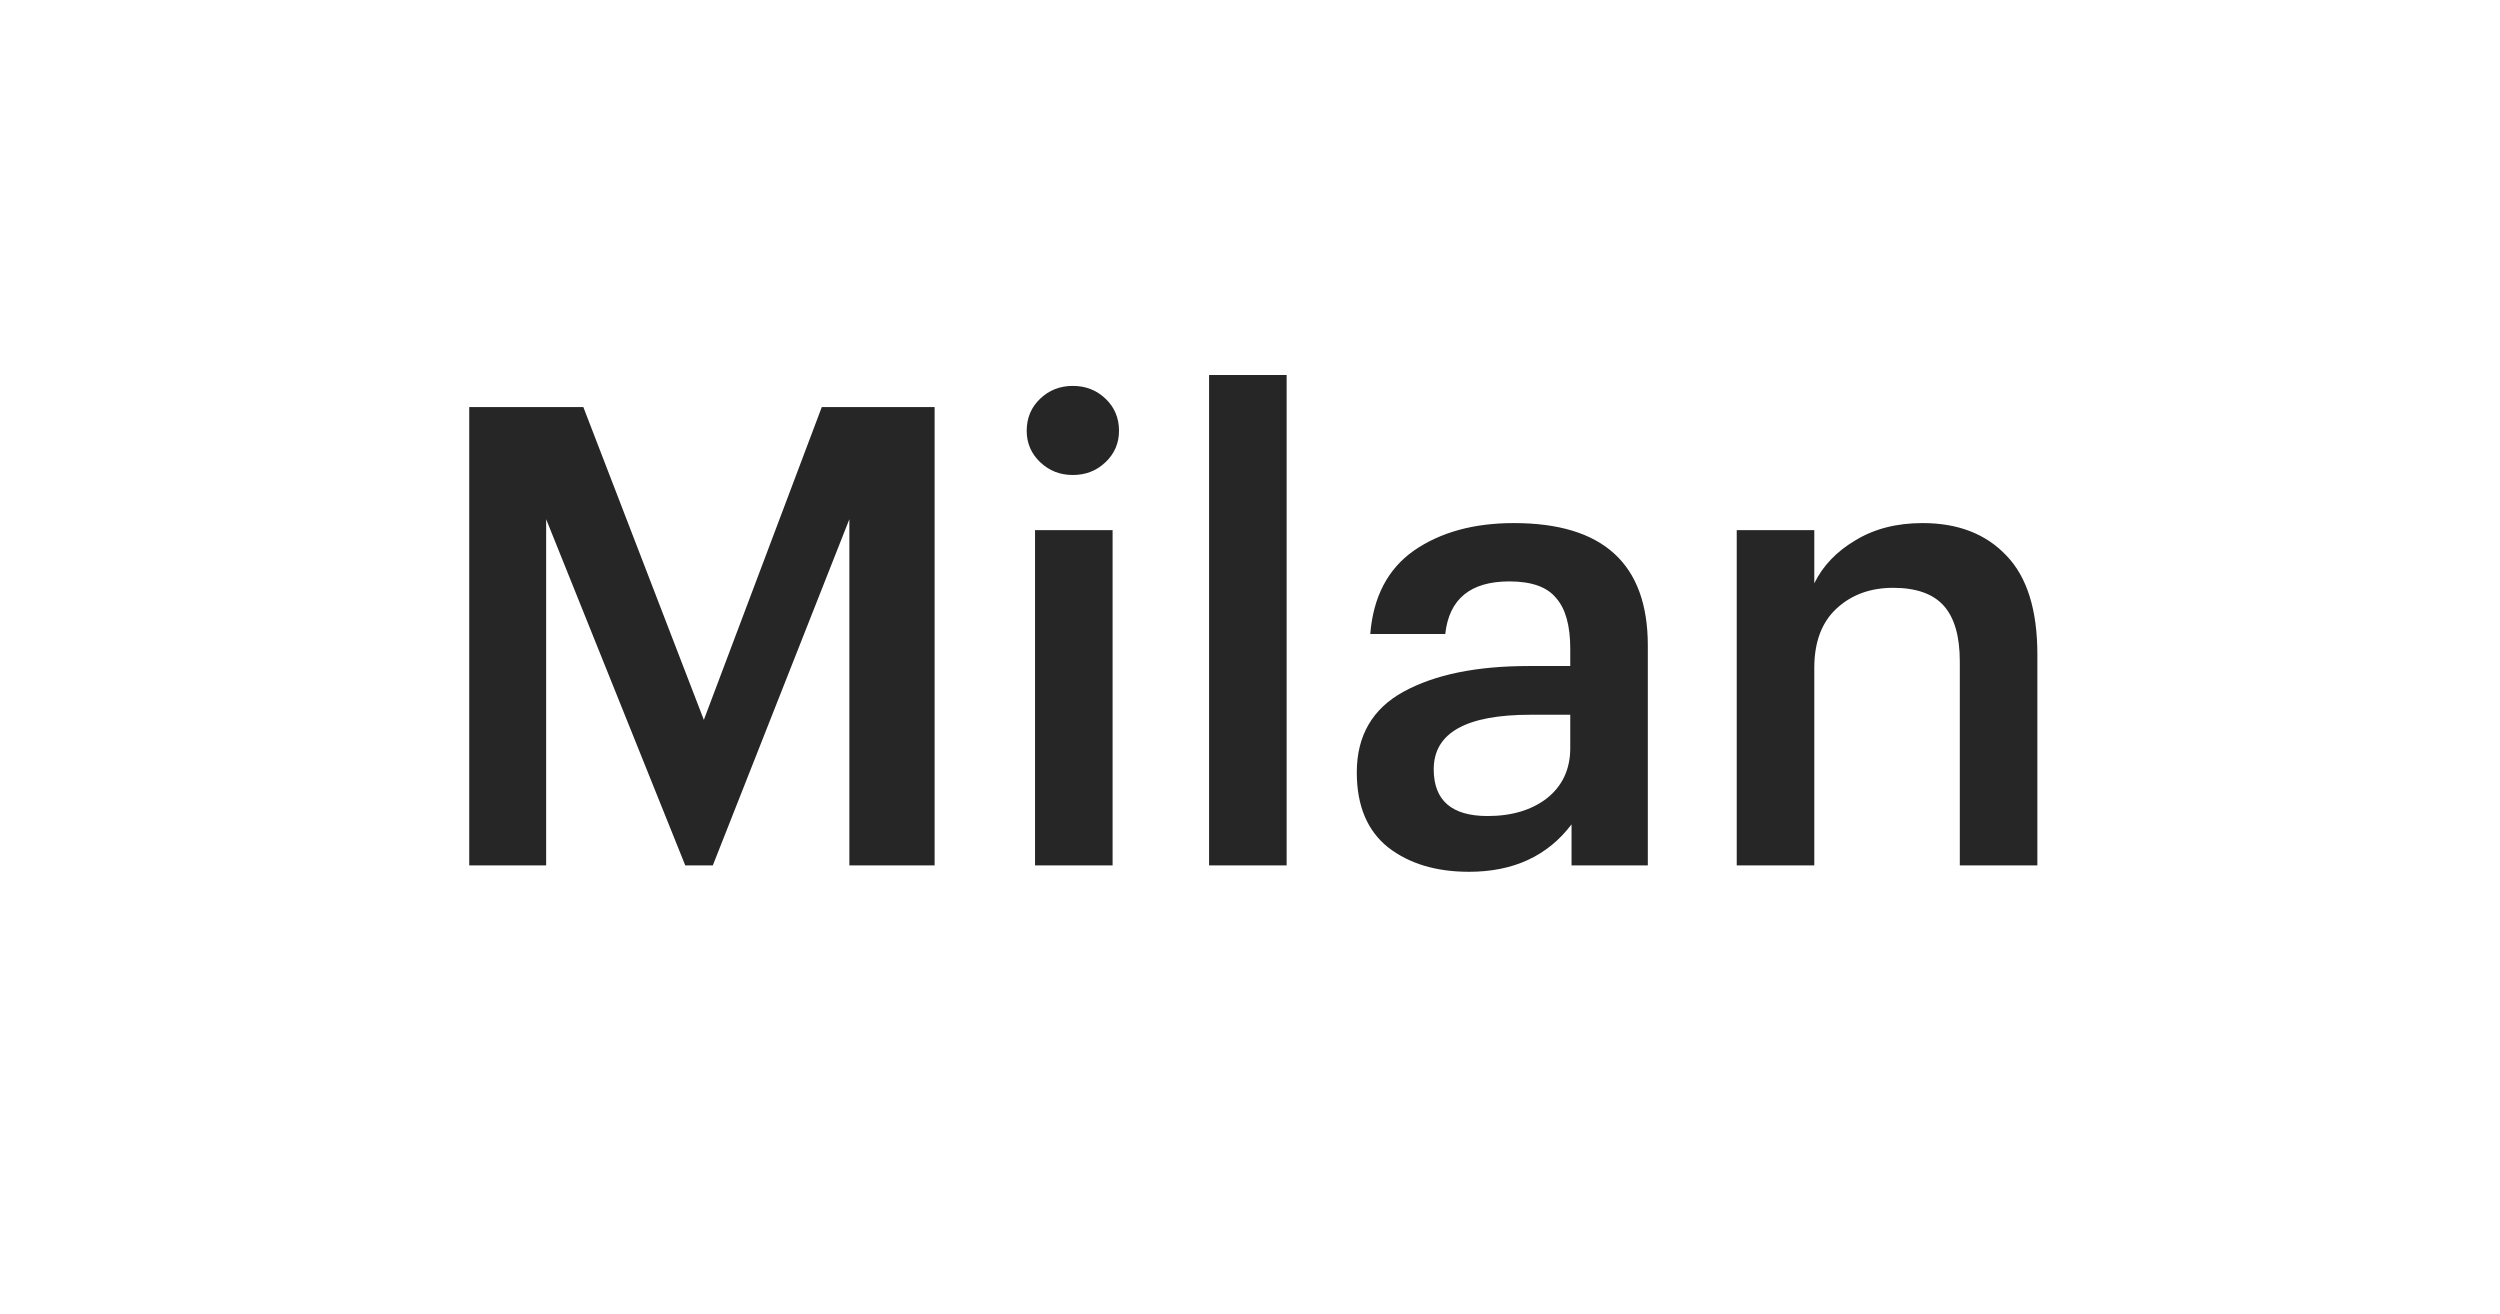 <?xml version="1.0" encoding="UTF-8"?> <svg xmlns="http://www.w3.org/2000/svg" width="78" height="41" viewBox="0 0 78 41" fill="none"> <g filter="url(#filter0_d_100_10035)"> <rect x="3" y="3" width="72" height="35" rx="10" fill="white" shape-rendering="crispEdges"></rect> <path d="M14.64 27V12.7H18.2L21.96 22.46L25.64 12.7H29.16V27H26.5V16.2L22.24 27H21.38L17.04 16.2V27H14.64ZM32.293 27V16.54H34.713V27H32.293ZM34.493 14.42C34.213 14.687 33.873 14.82 33.473 14.82C33.073 14.82 32.733 14.687 32.453 14.42C32.173 14.153 32.033 13.827 32.033 13.44C32.033 13.04 32.173 12.707 32.453 12.44C32.733 12.173 33.073 12.04 33.473 12.04C33.873 12.04 34.213 12.173 34.493 12.44C34.773 12.707 34.913 13.04 34.913 13.44C34.913 13.827 34.773 14.153 34.493 14.42ZM37.723 27V11.7H40.143V27H37.723ZM45.832 27.2C44.806 27.2 43.966 26.947 43.312 26.44C42.659 25.92 42.332 25.14 42.332 24.1C42.332 22.953 42.819 22.113 43.792 21.58C44.766 21.047 46.066 20.78 47.692 20.78H48.992V20.24C48.992 19.52 48.846 18.993 48.552 18.66C48.272 18.313 47.786 18.14 47.092 18.14C45.879 18.14 45.212 18.687 45.092 19.78H42.752C42.846 18.62 43.299 17.753 44.112 17.18C44.939 16.607 45.979 16.32 47.232 16.32C50.019 16.32 51.412 17.593 51.412 20.14V27H49.032V25.72C48.286 26.707 47.219 27.2 45.832 27.2ZM46.412 25.46C47.172 25.46 47.792 25.273 48.272 24.9C48.752 24.513 48.992 23.993 48.992 23.34V22.3H47.752C45.739 22.3 44.732 22.867 44.732 24C44.732 24.973 45.292 25.46 46.412 25.46ZM54.186 27V16.54H56.606V18.2C56.873 17.653 57.299 17.207 57.886 16.86C58.473 16.5 59.173 16.32 59.986 16.32C61.093 16.32 61.966 16.66 62.606 17.34C63.246 18.007 63.566 19.033 63.566 20.42V27H61.146V20.64C61.146 19.853 60.979 19.273 60.646 18.9C60.313 18.527 59.786 18.34 59.066 18.34C58.346 18.34 57.753 18.56 57.286 19C56.833 19.427 56.606 20.04 56.606 20.84V27H54.186Z" fill="#262626"></path> </g> <defs> <filter id="filter0_d_100_10035" x="0" y="0" width="78" height="41" filterUnits="userSpaceOnUse" color-interpolation-filters="sRGB"> <feFlood flood-opacity="0" result="BackgroundImageFix"></feFlood> <feColorMatrix in="SourceAlpha" type="matrix" values="0 0 0 0 0 0 0 0 0 0 0 0 0 0 0 0 0 0 127 0" result="hardAlpha"></feColorMatrix> <feOffset></feOffset> <feGaussianBlur stdDeviation="1.5"></feGaussianBlur> <feComposite in2="hardAlpha" operator="out"></feComposite> <feColorMatrix type="matrix" values="0 0 0 0 0 0 0 0 0 0 0 0 0 0 0 0 0 0 0.15 0"></feColorMatrix> <feBlend mode="normal" in2="BackgroundImageFix" result="effect1_dropShadow_100_10035"></feBlend> <feBlend mode="normal" in="SourceGraphic" in2="effect1_dropShadow_100_10035" result="shape"></feBlend> </filter> </defs> </svg> 